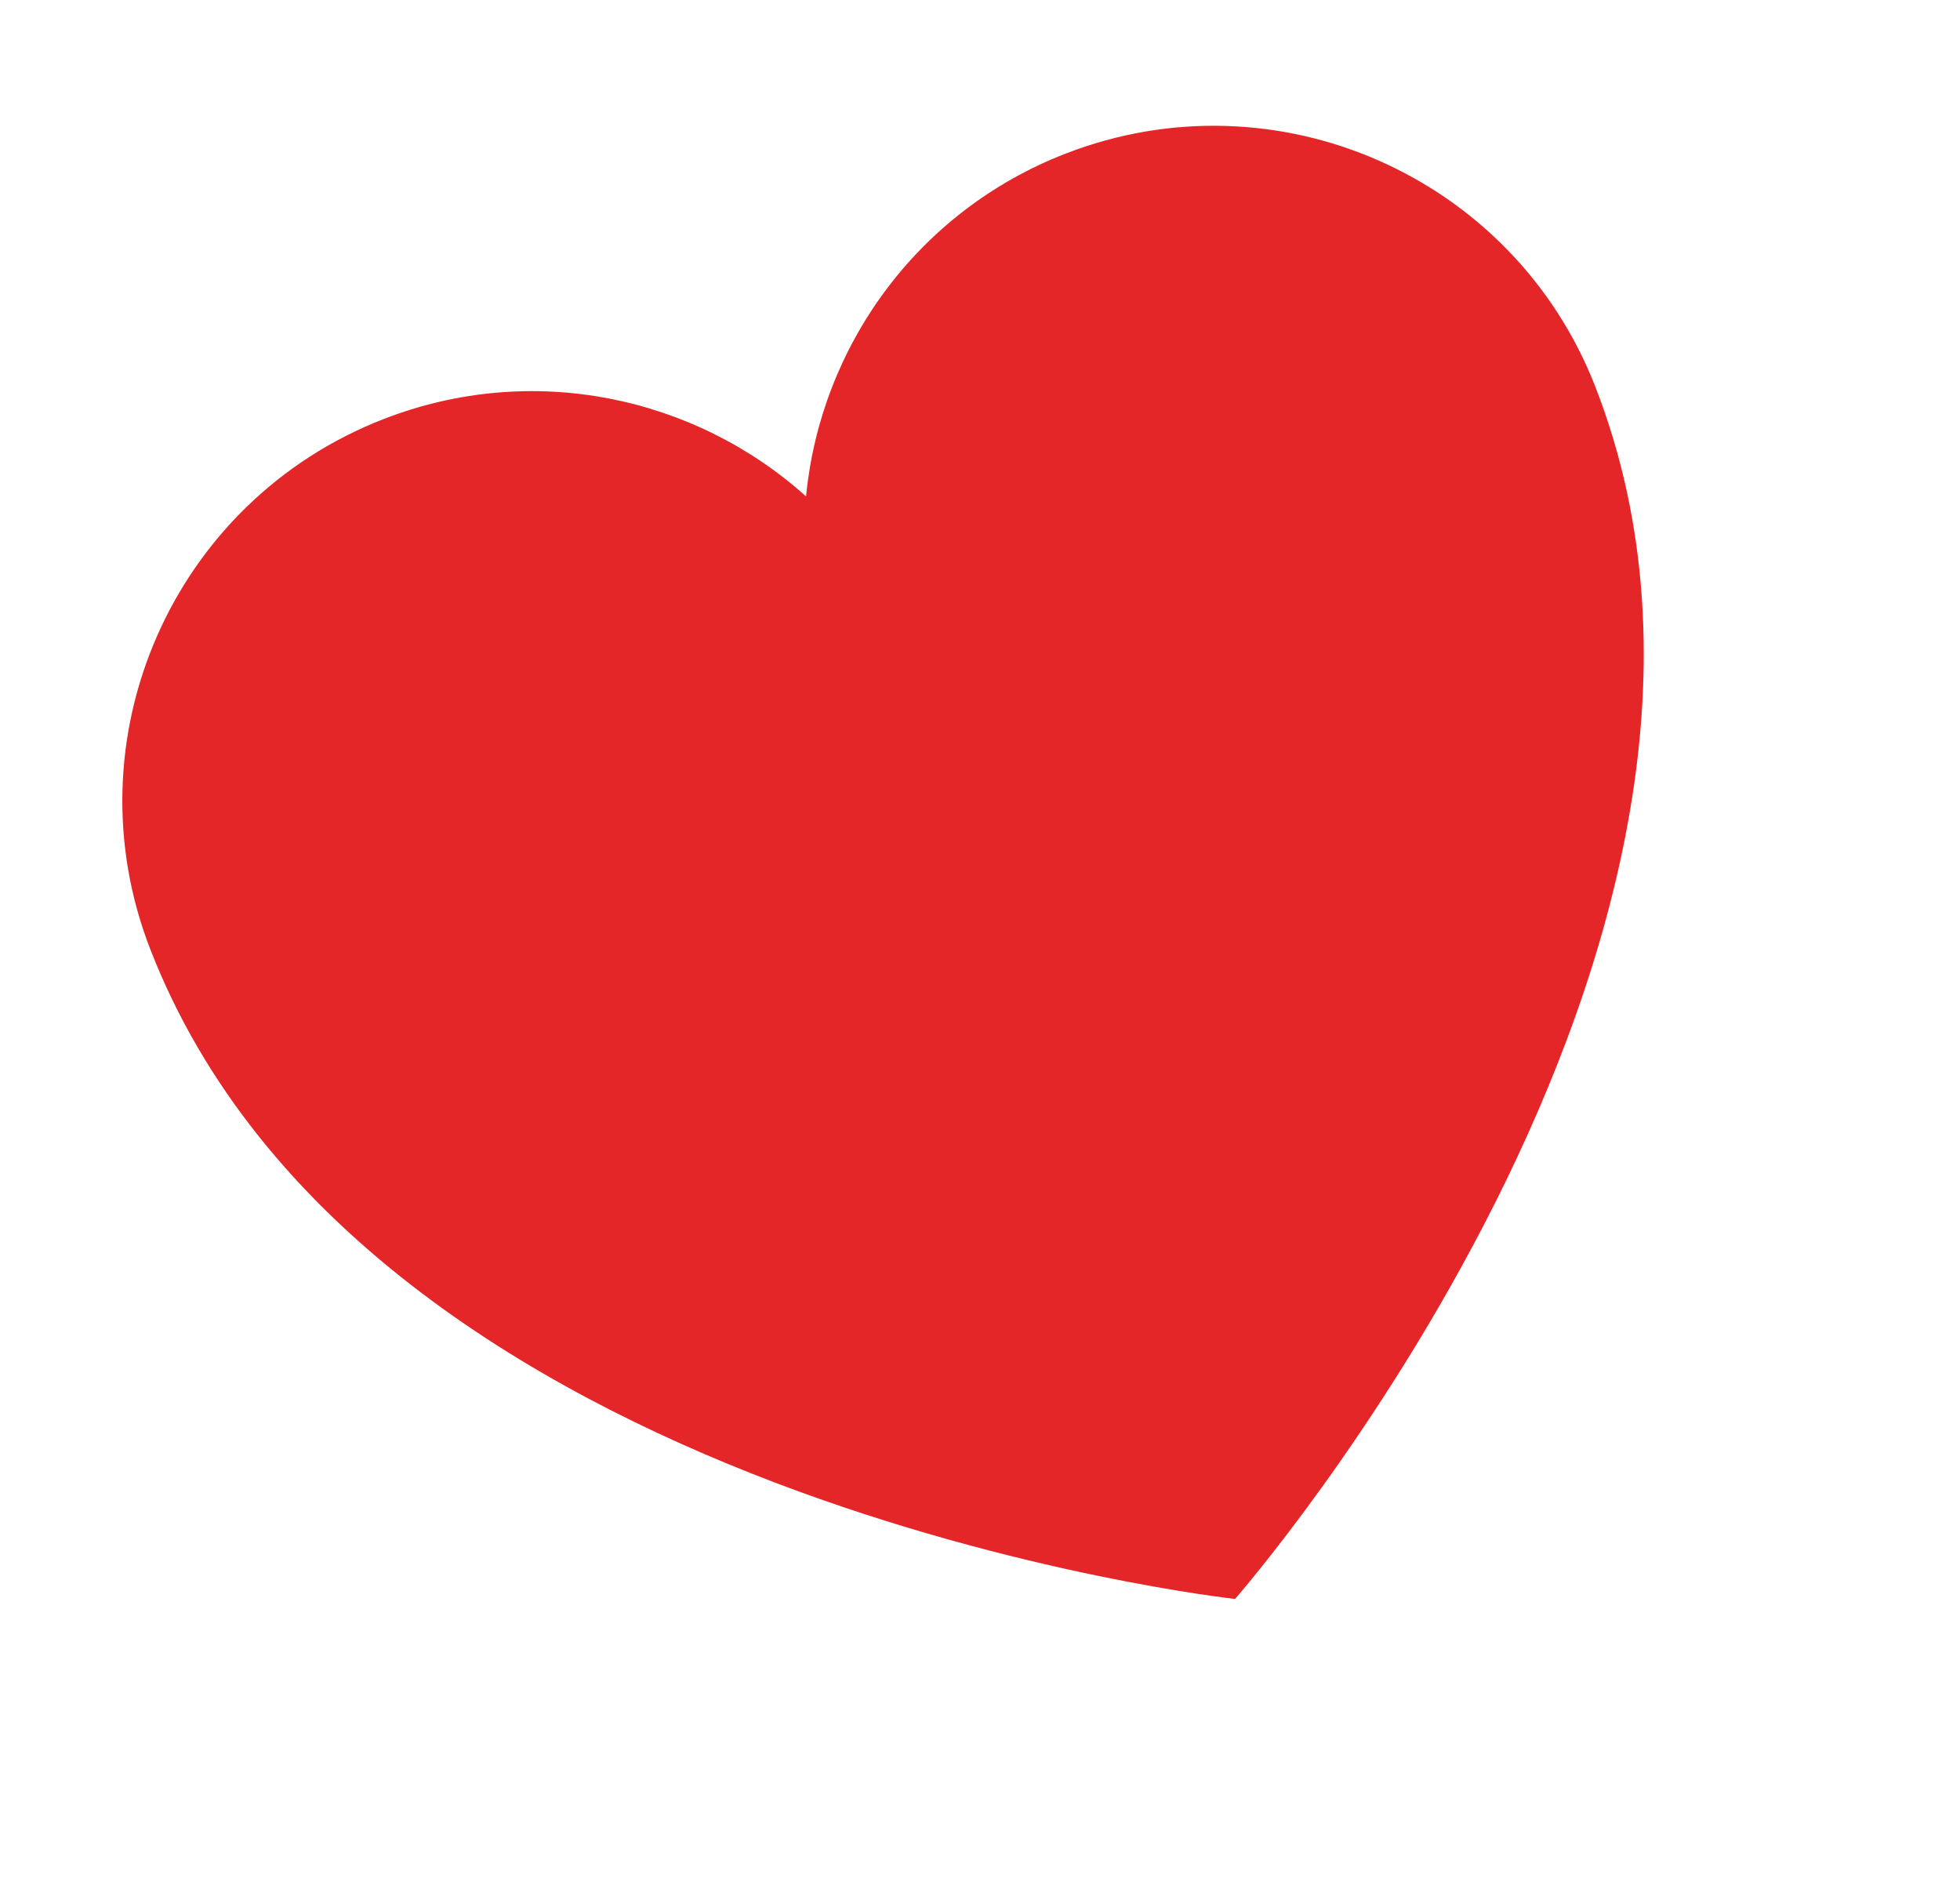 <?xml version="1.0" encoding="UTF-8"?> <svg xmlns="http://www.w3.org/2000/svg" width="285" height="274" viewBox="0 0 285 274" fill="none"><path fill-rule="evenodd" clip-rule="evenodd" d="M154.897 22.354C133.229 30.786 119.296 50.511 117.206 72.174C101.022 57.622 77.422 52.504 55.754 60.936C25.108 72.862 9.931 107.378 21.857 138.023C53.226 218.631 179.585 232.468 179.585 232.468C179.585 232.468 263.353 136.858 231.984 56.251C220.058 25.605 185.543 10.428 154.897 22.354Z" fill="#E52629"></path></svg> 